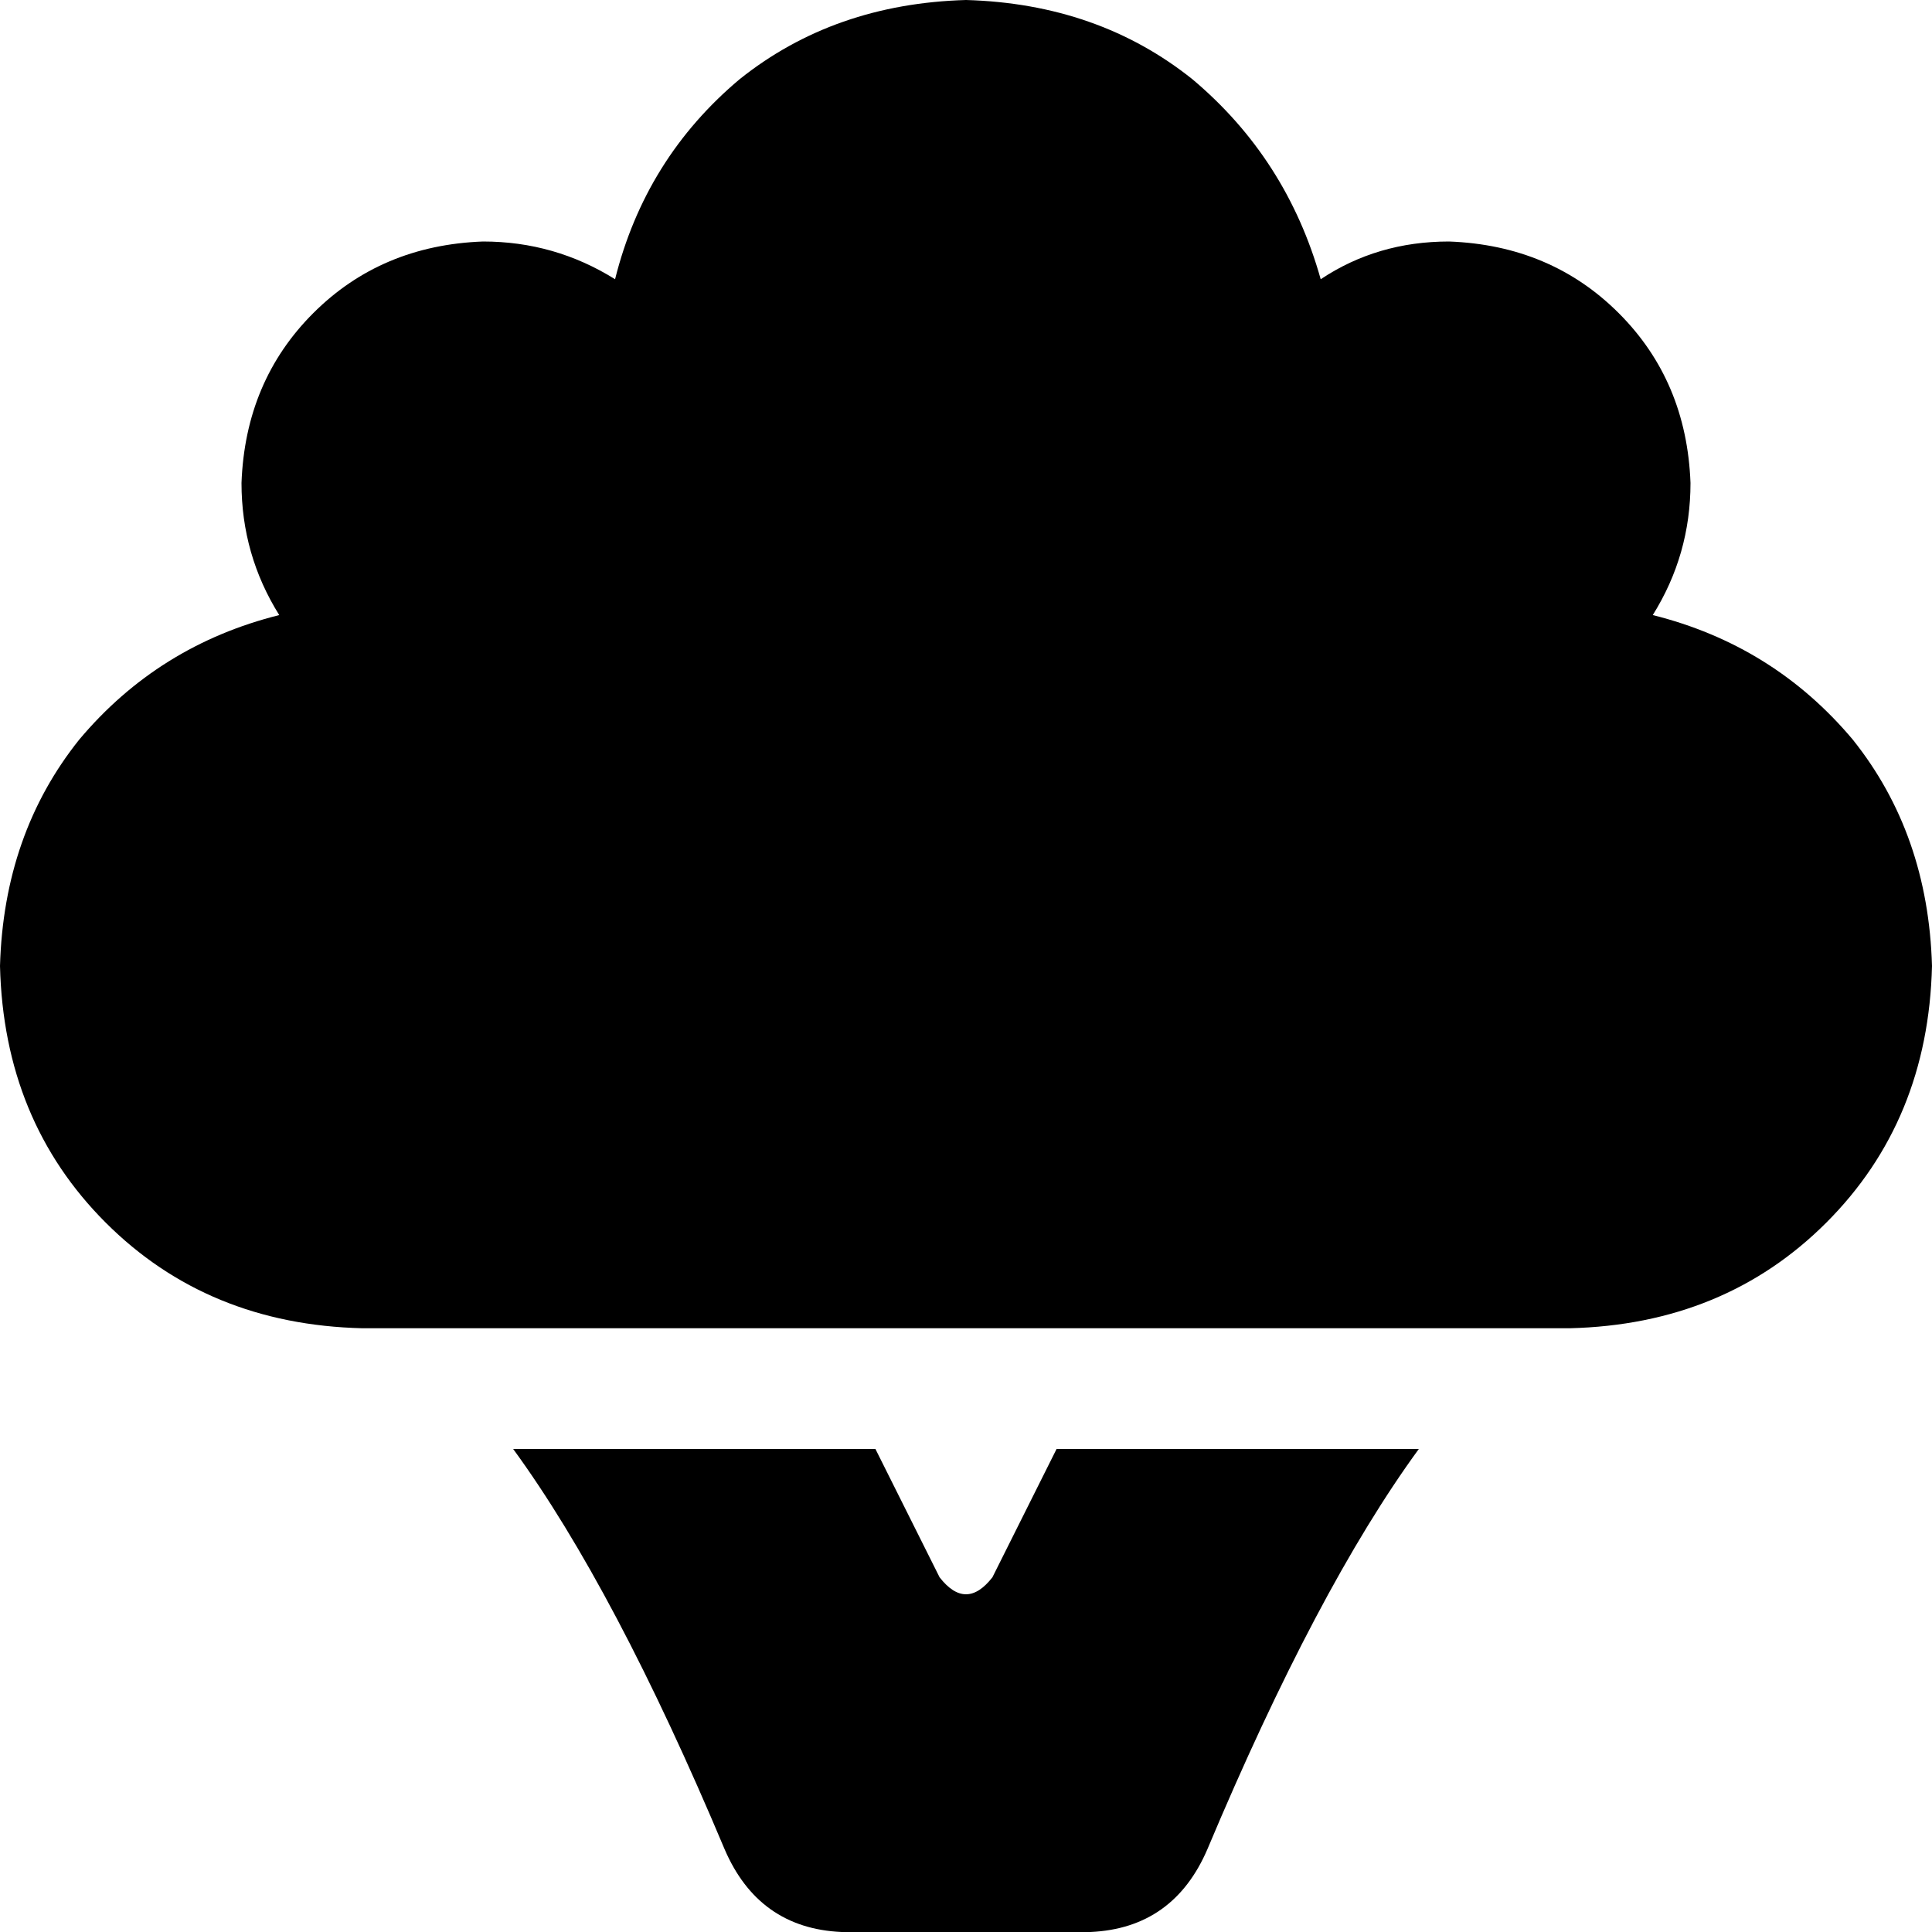 <svg xmlns="http://www.w3.org/2000/svg" viewBox="0 0 512 512">
  <path d="M 0 256 Q 1 297 28 324 L 28 324 L 28 324 Q 55 351 96 352 L 416 352 L 416 352 Q 457 351 484 324 Q 511 297 512 256 Q 511 221 491 196 Q 470 171 438 163 Q 448 147 448 128 Q 447 101 429 83 Q 411 65 384 64 Q 365 64 350 74 Q 341 42 316 21 Q 291 1 256 0 Q 221 1 196 21 Q 171 42 163 74 Q 147 64 128 64 Q 101 65 83 83 Q 65 101 64 128 Q 64 147 74 163 Q 42 171 21 196 Q 1 221 0 256 L 0 256 Z M 192 490 Q 201 511 223 512 L 289 512 L 289 512 Q 311 511 320 490 Q 349 421 376 384 L 280 384 L 280 384 L 263 418 L 263 418 Q 256 427 249 418 L 232 384 L 232 384 L 136 384 L 136 384 Q 163 421 192 490 L 192 490 Z" />
</svg>